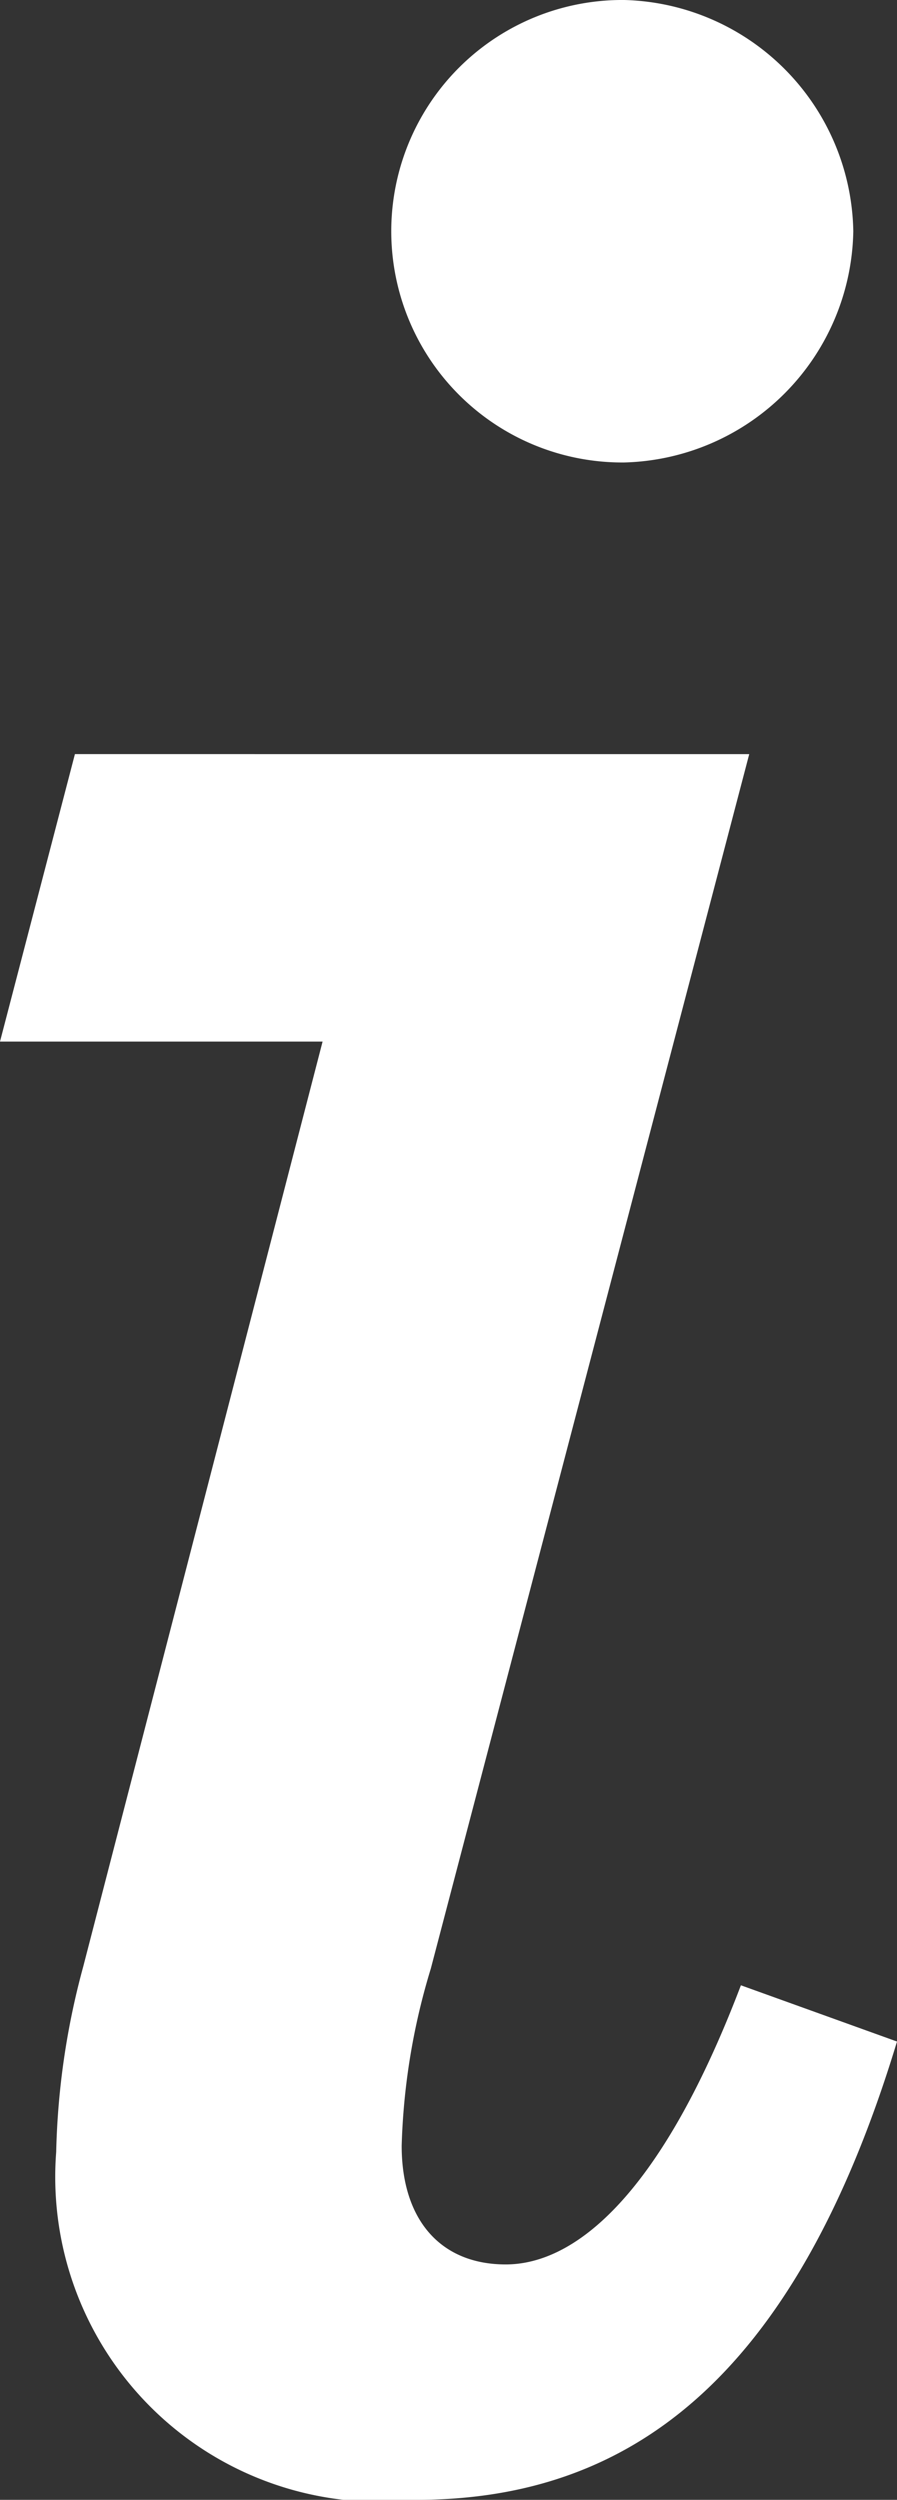 <svg xmlns="http://www.w3.org/2000/svg" viewBox="0 0 4.31 12" fill="#fff"><rect x="0" y="0" width="4.31" height="12" fill="#333333" stroke="none"/><g data-name="Vrstva 2"><path d="M.27 10.33a3.68 3.68 0 01.13-.89L1.55 5H0l.36-1.38H3.6L2.07 9.45a3.21 3.21 0 00-.14.85c0 .36.19.57.5.57s.73-.29 1.13-1.34l.75.27C3.81 11.45 3 12 2 12a1.56 1.56 0 01-1.73-1.67zm1.61-9.22A1.11 1.11 0 013 0a1.13 1.13 0 011.1 1.11A1.13 1.13 0 013 2.22a1.11 1.11 0 01-1.12-1.11z" data-name="Vrstva 1"/></g></svg>